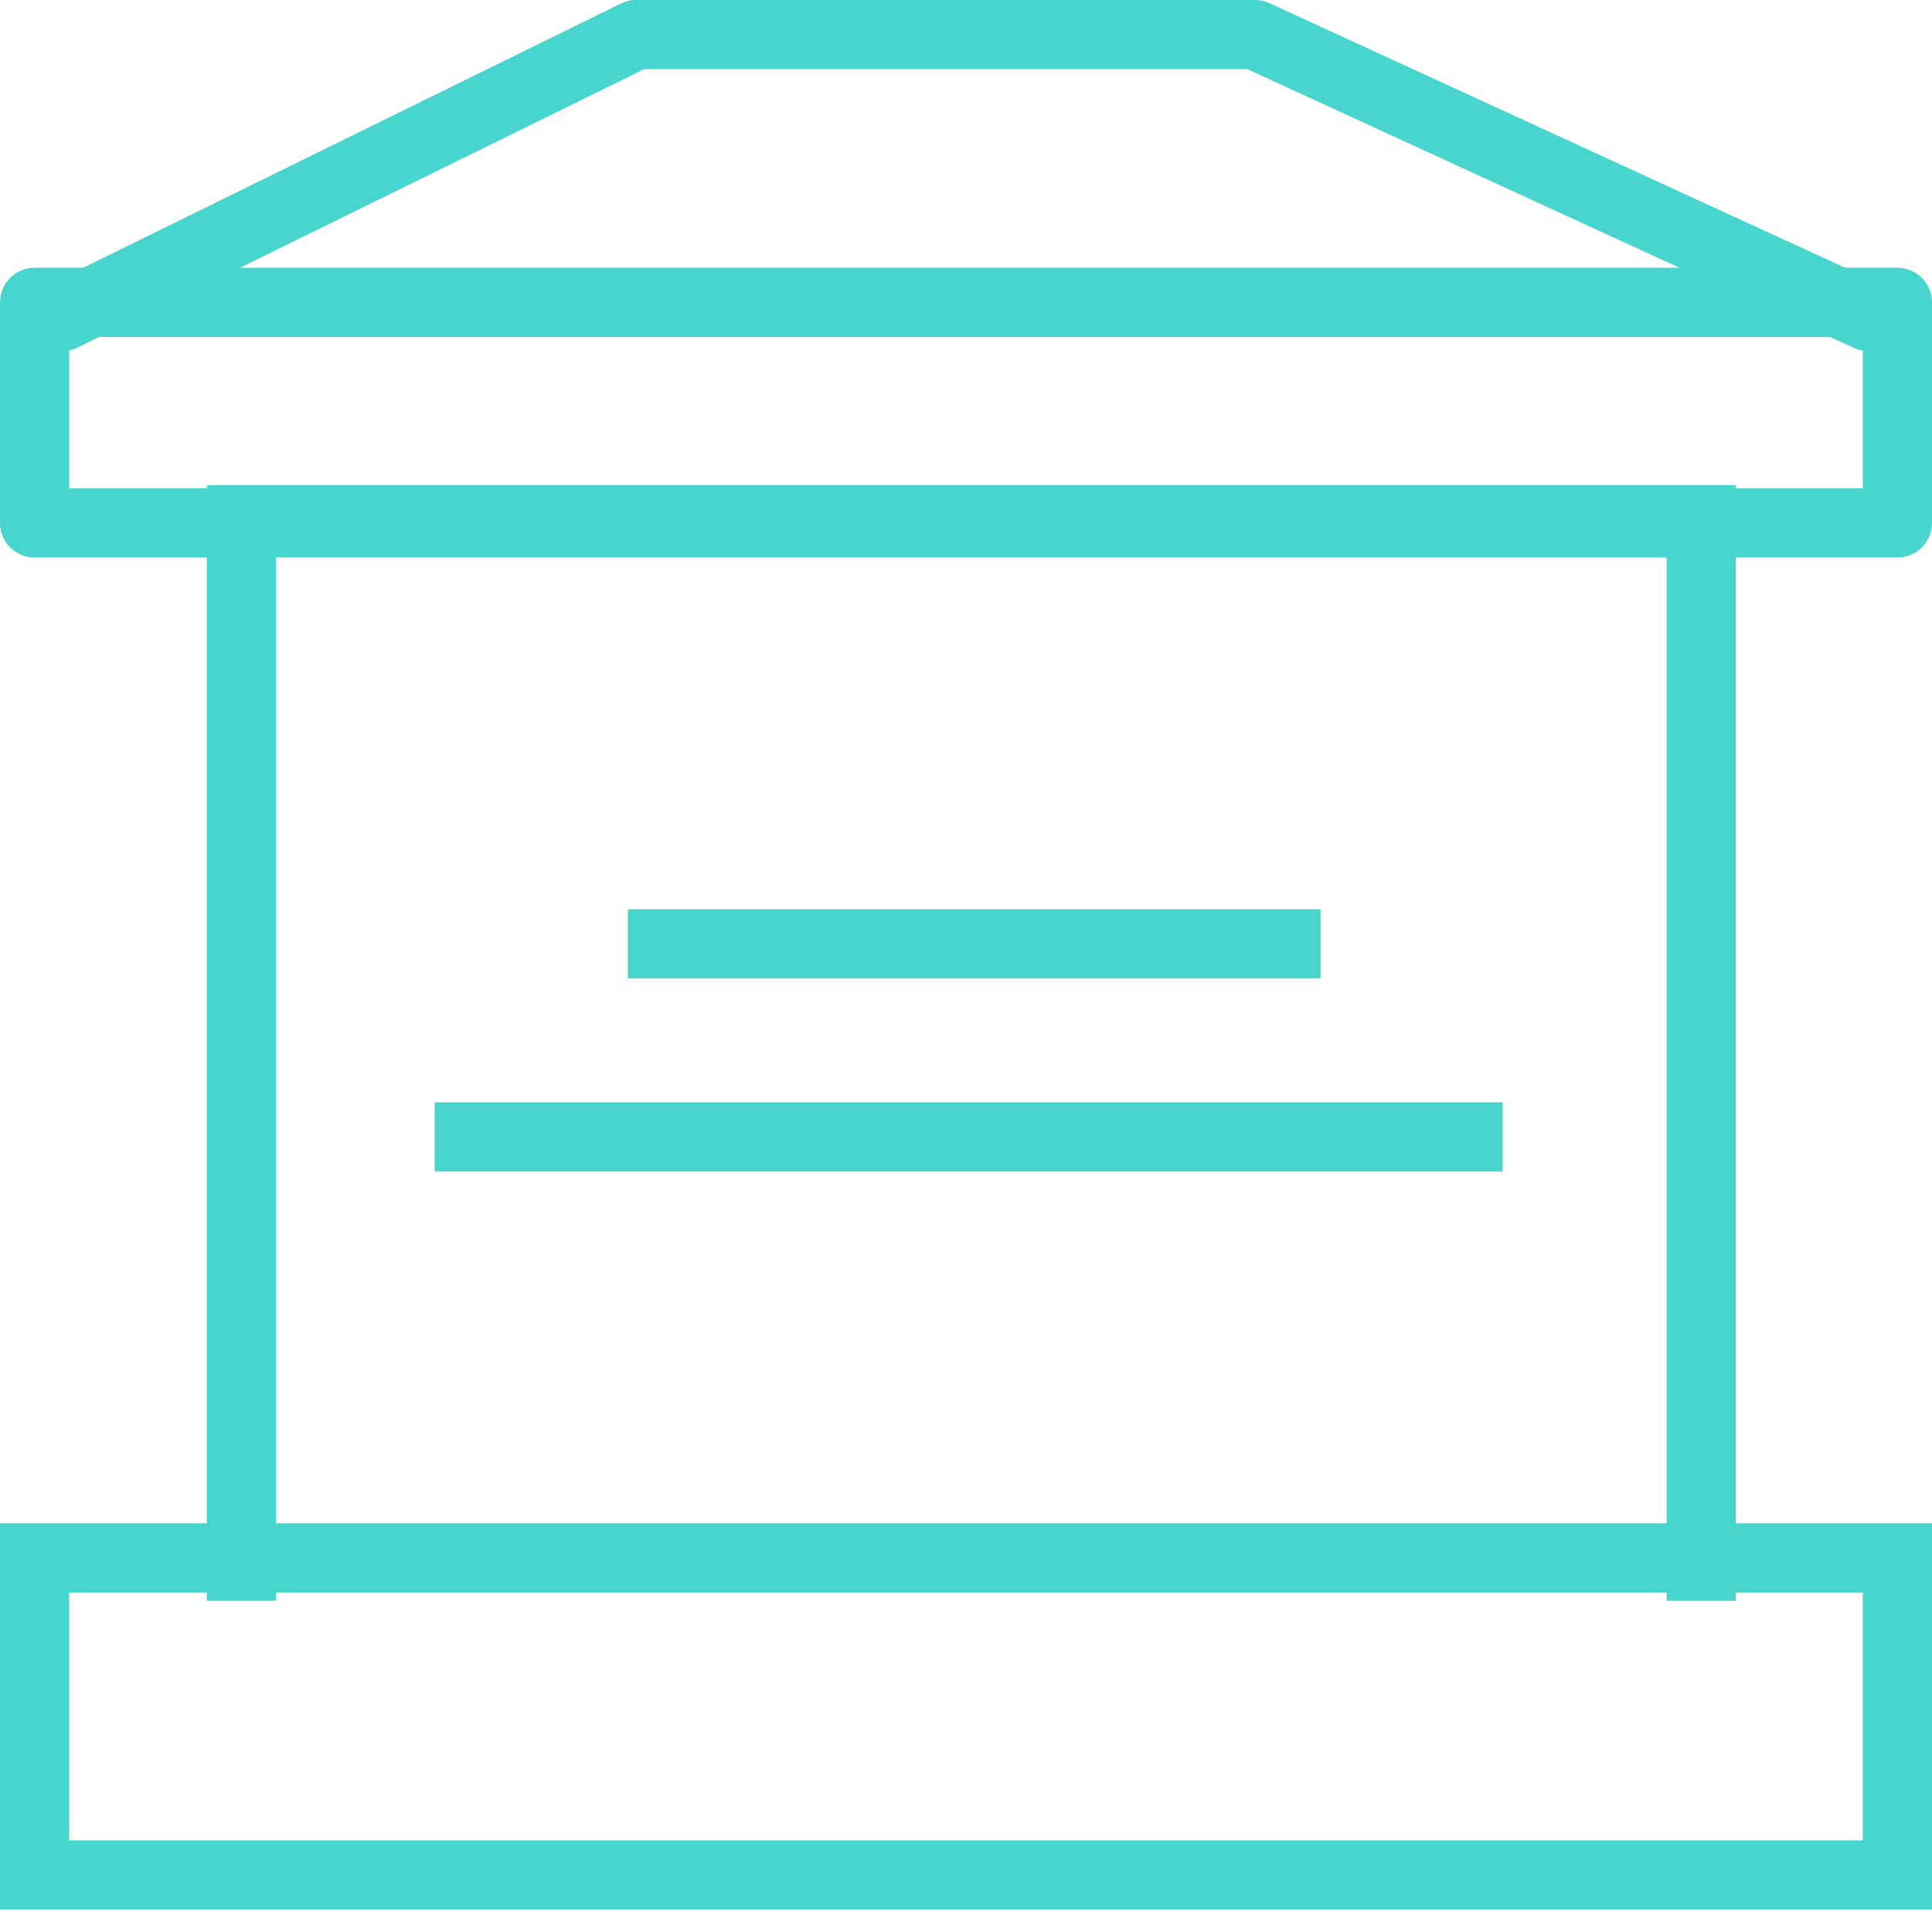 <svg xmlns="http://www.w3.org/2000/svg" width="47.473" height="46.932" viewBox="0 0 47.473 46.932">
  <g id="Group_6112" data-name="Group 6112" transform="translate(-789.393 -373.103)">
    <path id="Path_1954" data-name="Path 1954" d="M66.8,36.652V10.085h35.871V36.652" transform="translate(728.525 375.793)" fill="none" stroke="#47d5cd" stroke-width="1.7"/>
    <g id="Path_3051" data-name="Path 3051" transform="translate(789.393 410.54)" fill="none">
      <path d="M0,0H47.473V9.495H0Z" stroke="none"/>
      <path d="M 1.7 1.7 L 1.7 7.795 L 45.773 7.795 L 45.773 1.7 L 1.7 1.7 M -3.814697265625e-06 -4.76837158203125e-06 L 47.473 -4.76837158203125e-06 L 47.473 9.495 L -3.814697265625e-06 9.495 L -3.814697265625e-06 -4.76837158203125e-06 Z" stroke="none" fill="#47d5cd"/>
    </g>
    <g id="Rectangle_758" data-name="Rectangle 758" transform="translate(789.393 379.684)" fill="none" stroke="#47d5cd" stroke-linecap="round" stroke-linejoin="round" stroke-width="1.7">
      <rect width="47.473" height="7.121" stroke="none"/>
      <rect x="0.85" y="0.85" width="45.773" height="5.421" fill="none"/>
    </g>
    <path id="Path_1956" data-name="Path 1956" d="M815.5,730.038l14.088-6.925h15.207l15.065,6.925" transform="translate(-24.566 -349.16)" fill="none" stroke="#47d5cd" stroke-linecap="round" stroke-linejoin="round" stroke-width="1.7"/>
    <path id="Path_1957" data-name="Path 1957" d="M821.762,733h17.02" transform="translate(-16.941 -336.701)" fill="none" stroke="#47d5cd" stroke-width="1.7"/>
    <path id="Path_1958" data-name="Path 1958" d="M821.762,733h26.244" transform="translate(-21.688 -331.955)" fill="none" stroke="#47d5cd" stroke-width="1.7"/>
  </g>
</svg>
